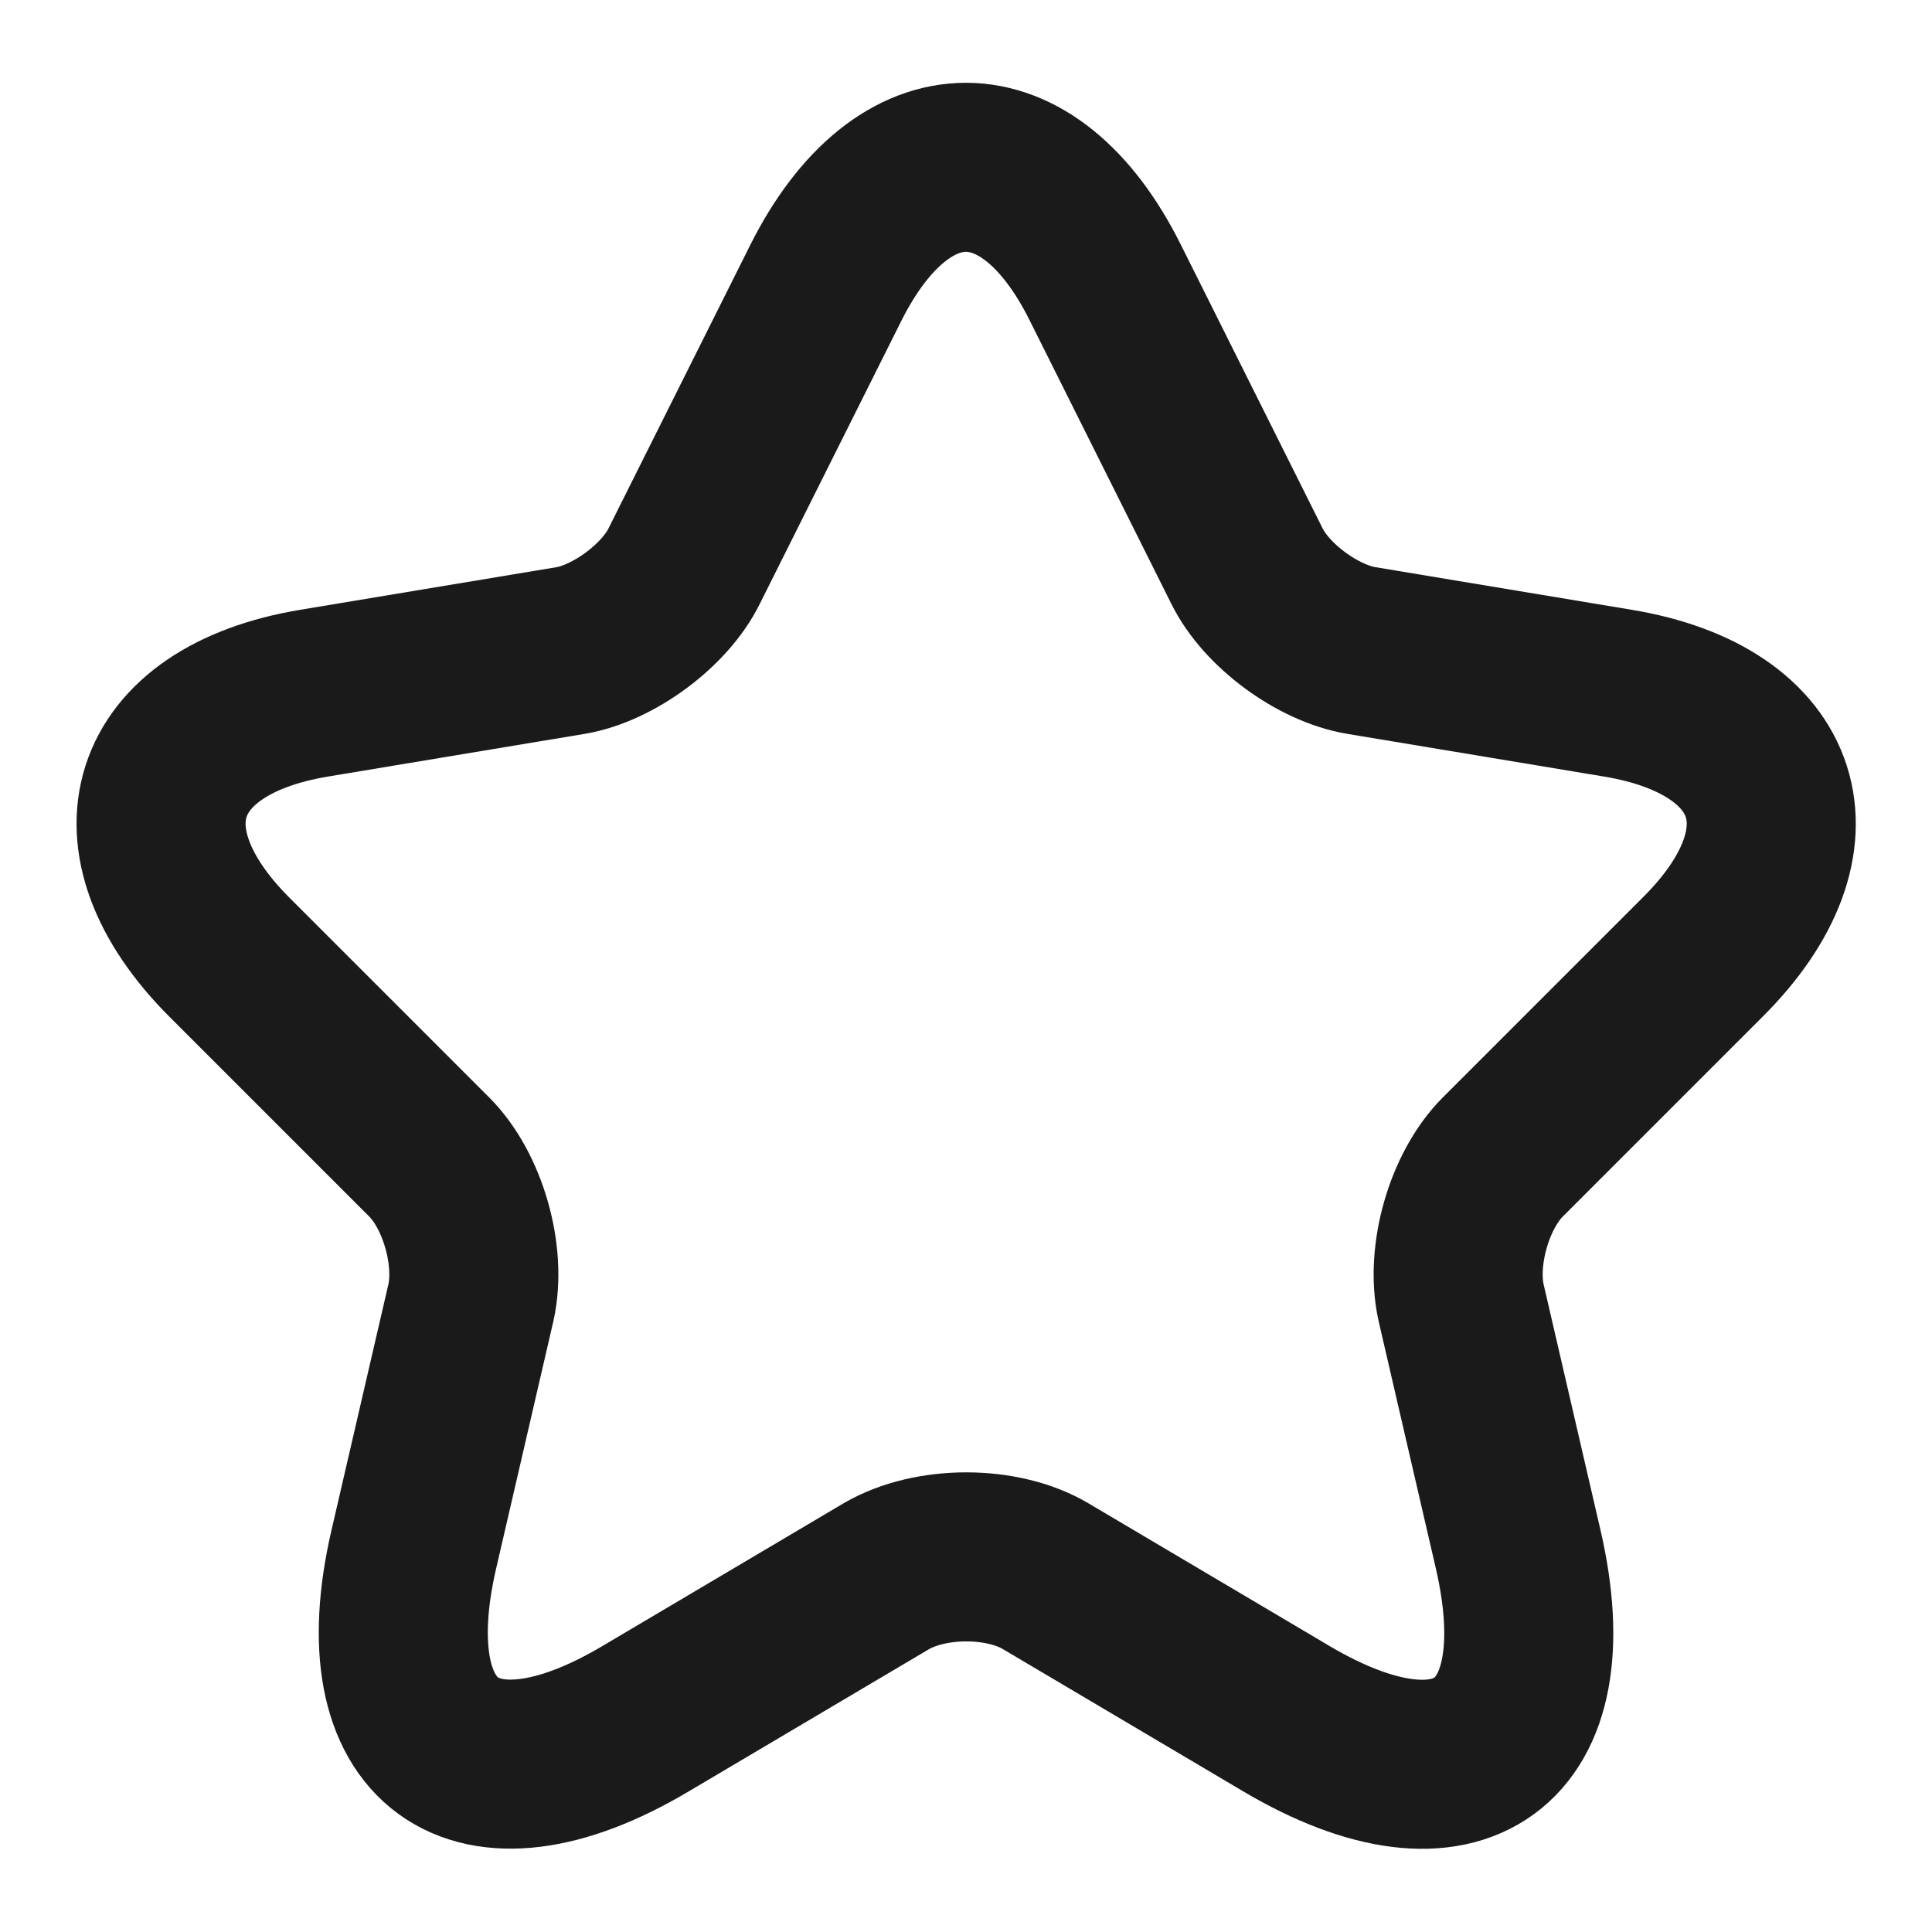 <svg width="20" height="20" viewBox="0 0 20 20" fill="none" xmlns="http://www.w3.org/2000/svg">
<g clip-path="url(#clip0_1397_29882)">
<g mask="url(#mask0_1397_29882)">
<path d="M11.442 2.926L12.908 5.859C13.108 6.267 13.642 6.659 14.092 6.734L16.75 7.176C18.45 7.459 18.85 8.692 17.625 9.909L15.558 11.976C15.208 12.325 15.017 13.001 15.125 13.484L15.717 16.042C16.183 18.067 15.108 18.851 13.317 17.792L10.825 16.317C10.375 16.05 9.633 16.05 9.175 16.317L6.683 17.792C4.9 18.851 3.817 18.059 4.283 16.042L4.875 13.484C4.983 13.001 4.792 12.325 4.442 11.976L2.375 9.909C1.158 8.692 1.55 7.459 3.25 7.176L5.908 6.734C6.35 6.659 6.883 6.267 7.083 5.859L8.55 2.926C9.35 1.334 10.65 1.334 11.442 2.926Z" stroke="#1A1A1A" stroke-width="1.75" stroke-linecap="round" stroke-linejoin="round"/>
</g>
</g>
</svg>
